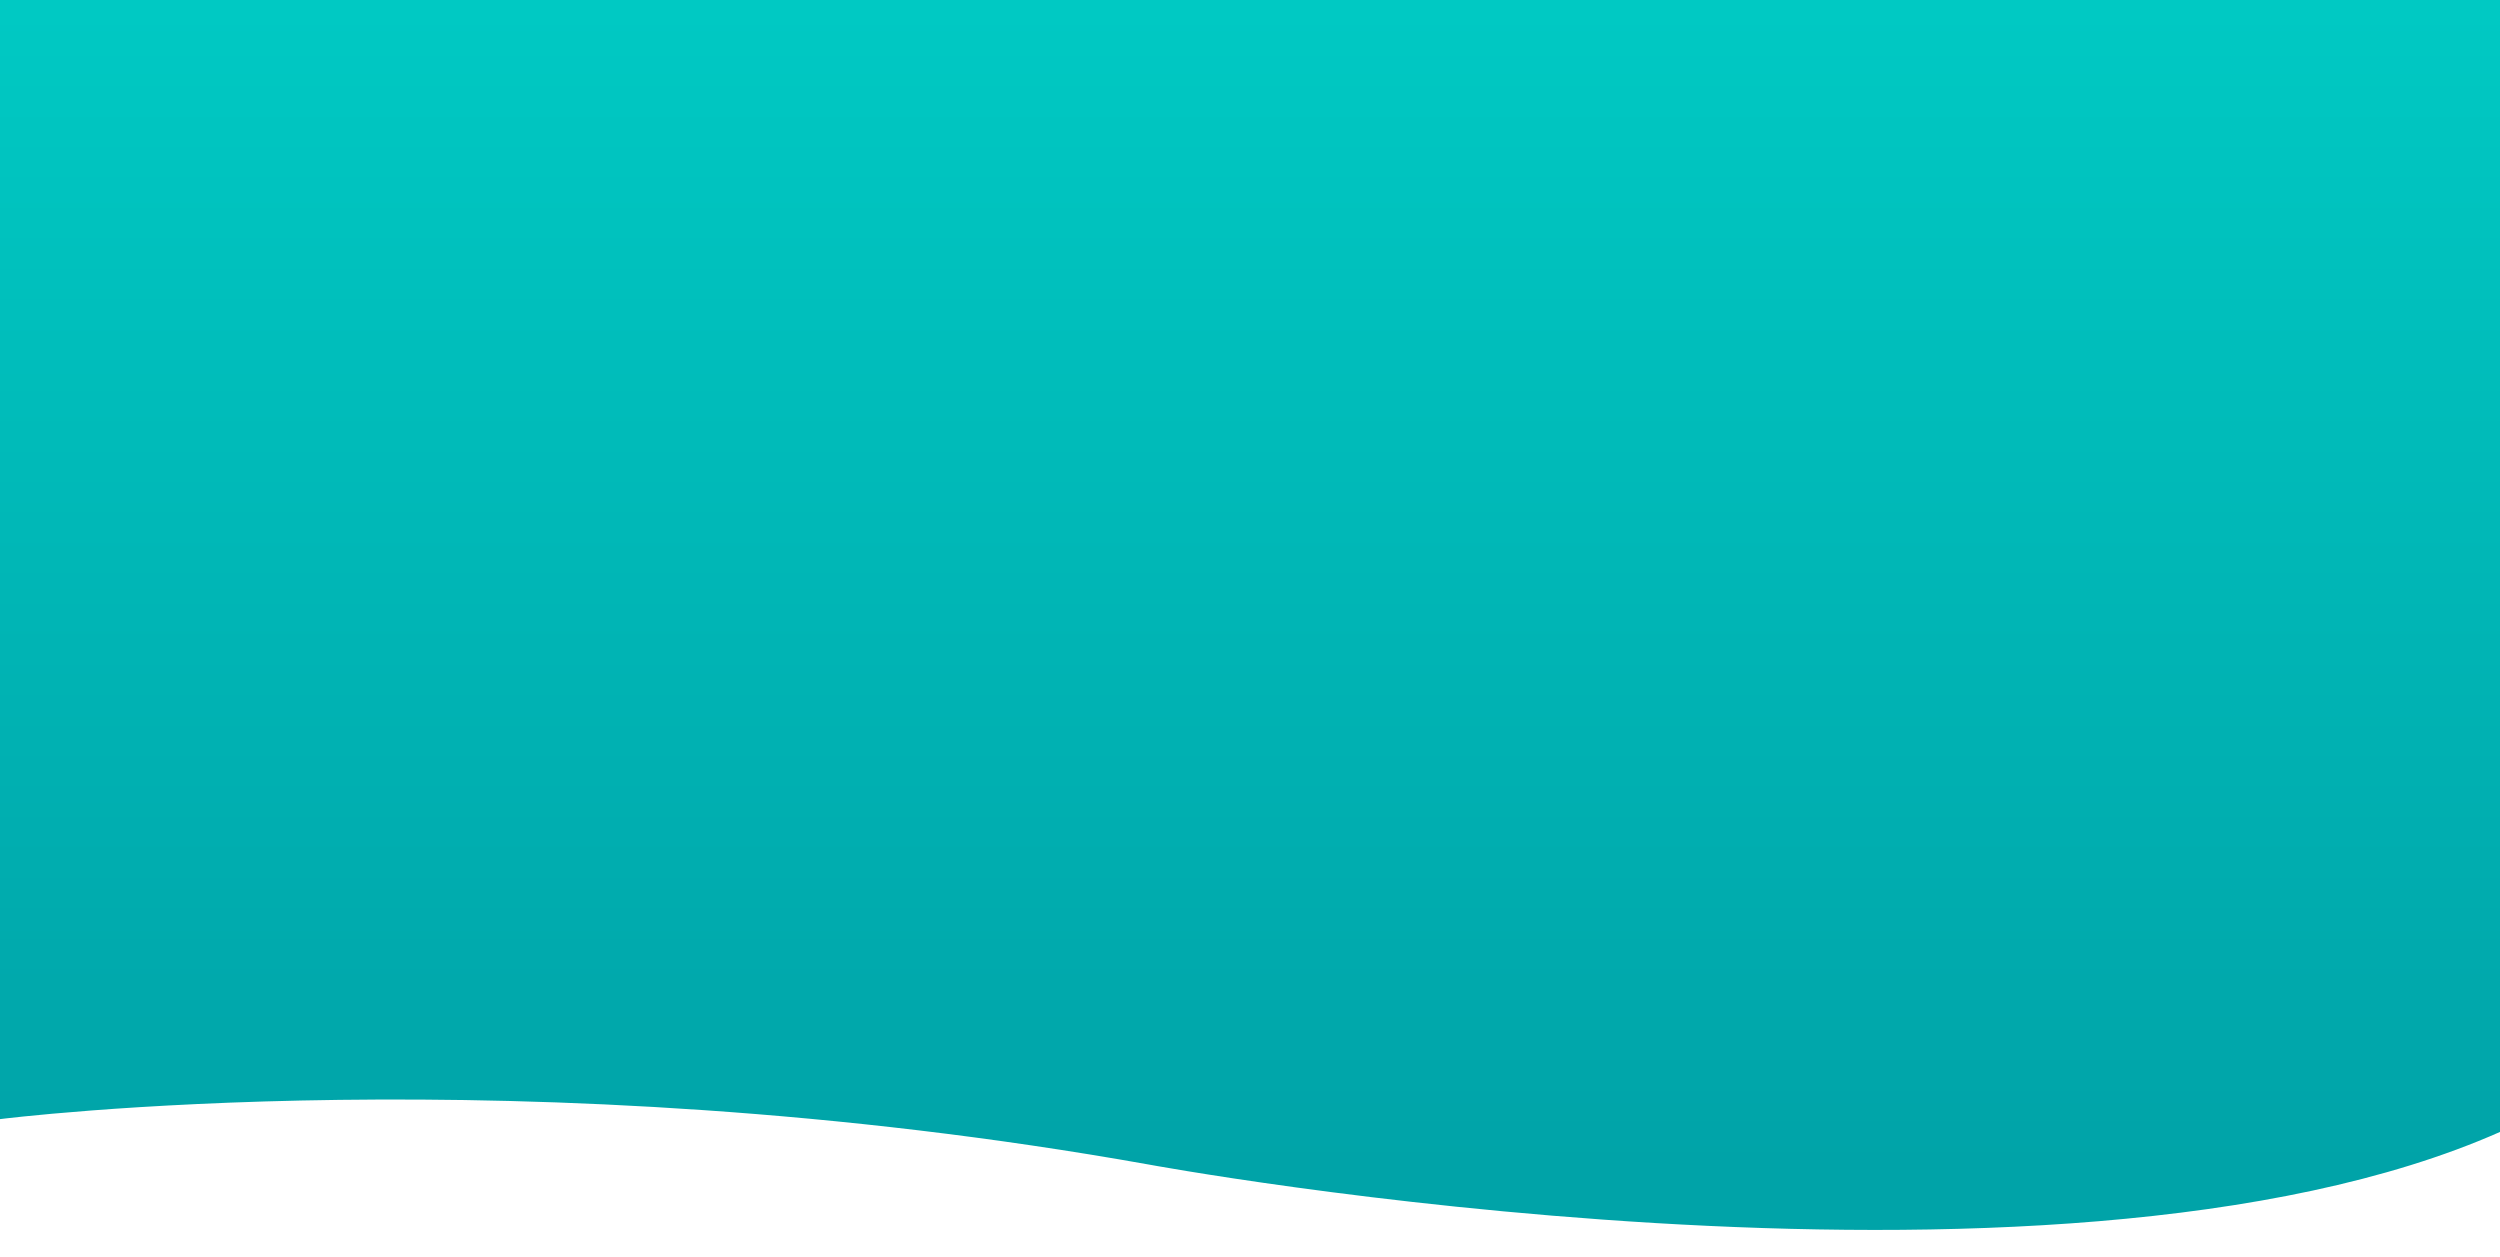<?xml version="1.0" encoding="utf-8"?>
<!-- Generator: Adobe Illustrator 16.0.0, SVG Export Plug-In . SVG Version: 6.00 Build 0)  -->
<!DOCTYPE svg PUBLIC "-//W3C//DTD SVG 1.1//EN" "http://www.w3.org/Graphics/SVG/1.1/DTD/svg11.dtd">
<svg version="1.1" id="Layer_1" xmlns="http://www.w3.org/2000/svg" xmlns:xlink="http://www.w3.org/1999/xlink" x="0px" y="0px"
	 width="1920px" height="965px" viewBox="0 0 1920 965" enable-background="new 0 0 1920 965" xml:space="preserve">
<linearGradient id="SVGID_1_" gradientUnits="userSpaceOnUse" x1="960" y1="7.697" x2="960" y2="896.294">
	<stop  offset="0" style="stop-color:#00C9C3"/>
	<stop  offset="1" style="stop-color:#00A3A8"/>
</linearGradient>
<path fill="url(#SVGID_1_)" d="M0,0v859.486c0,0,400.737-51.008,881.559,34.756c0,0,692.061,128.424,1038.441-24.906V0H0z"/>
</svg>

